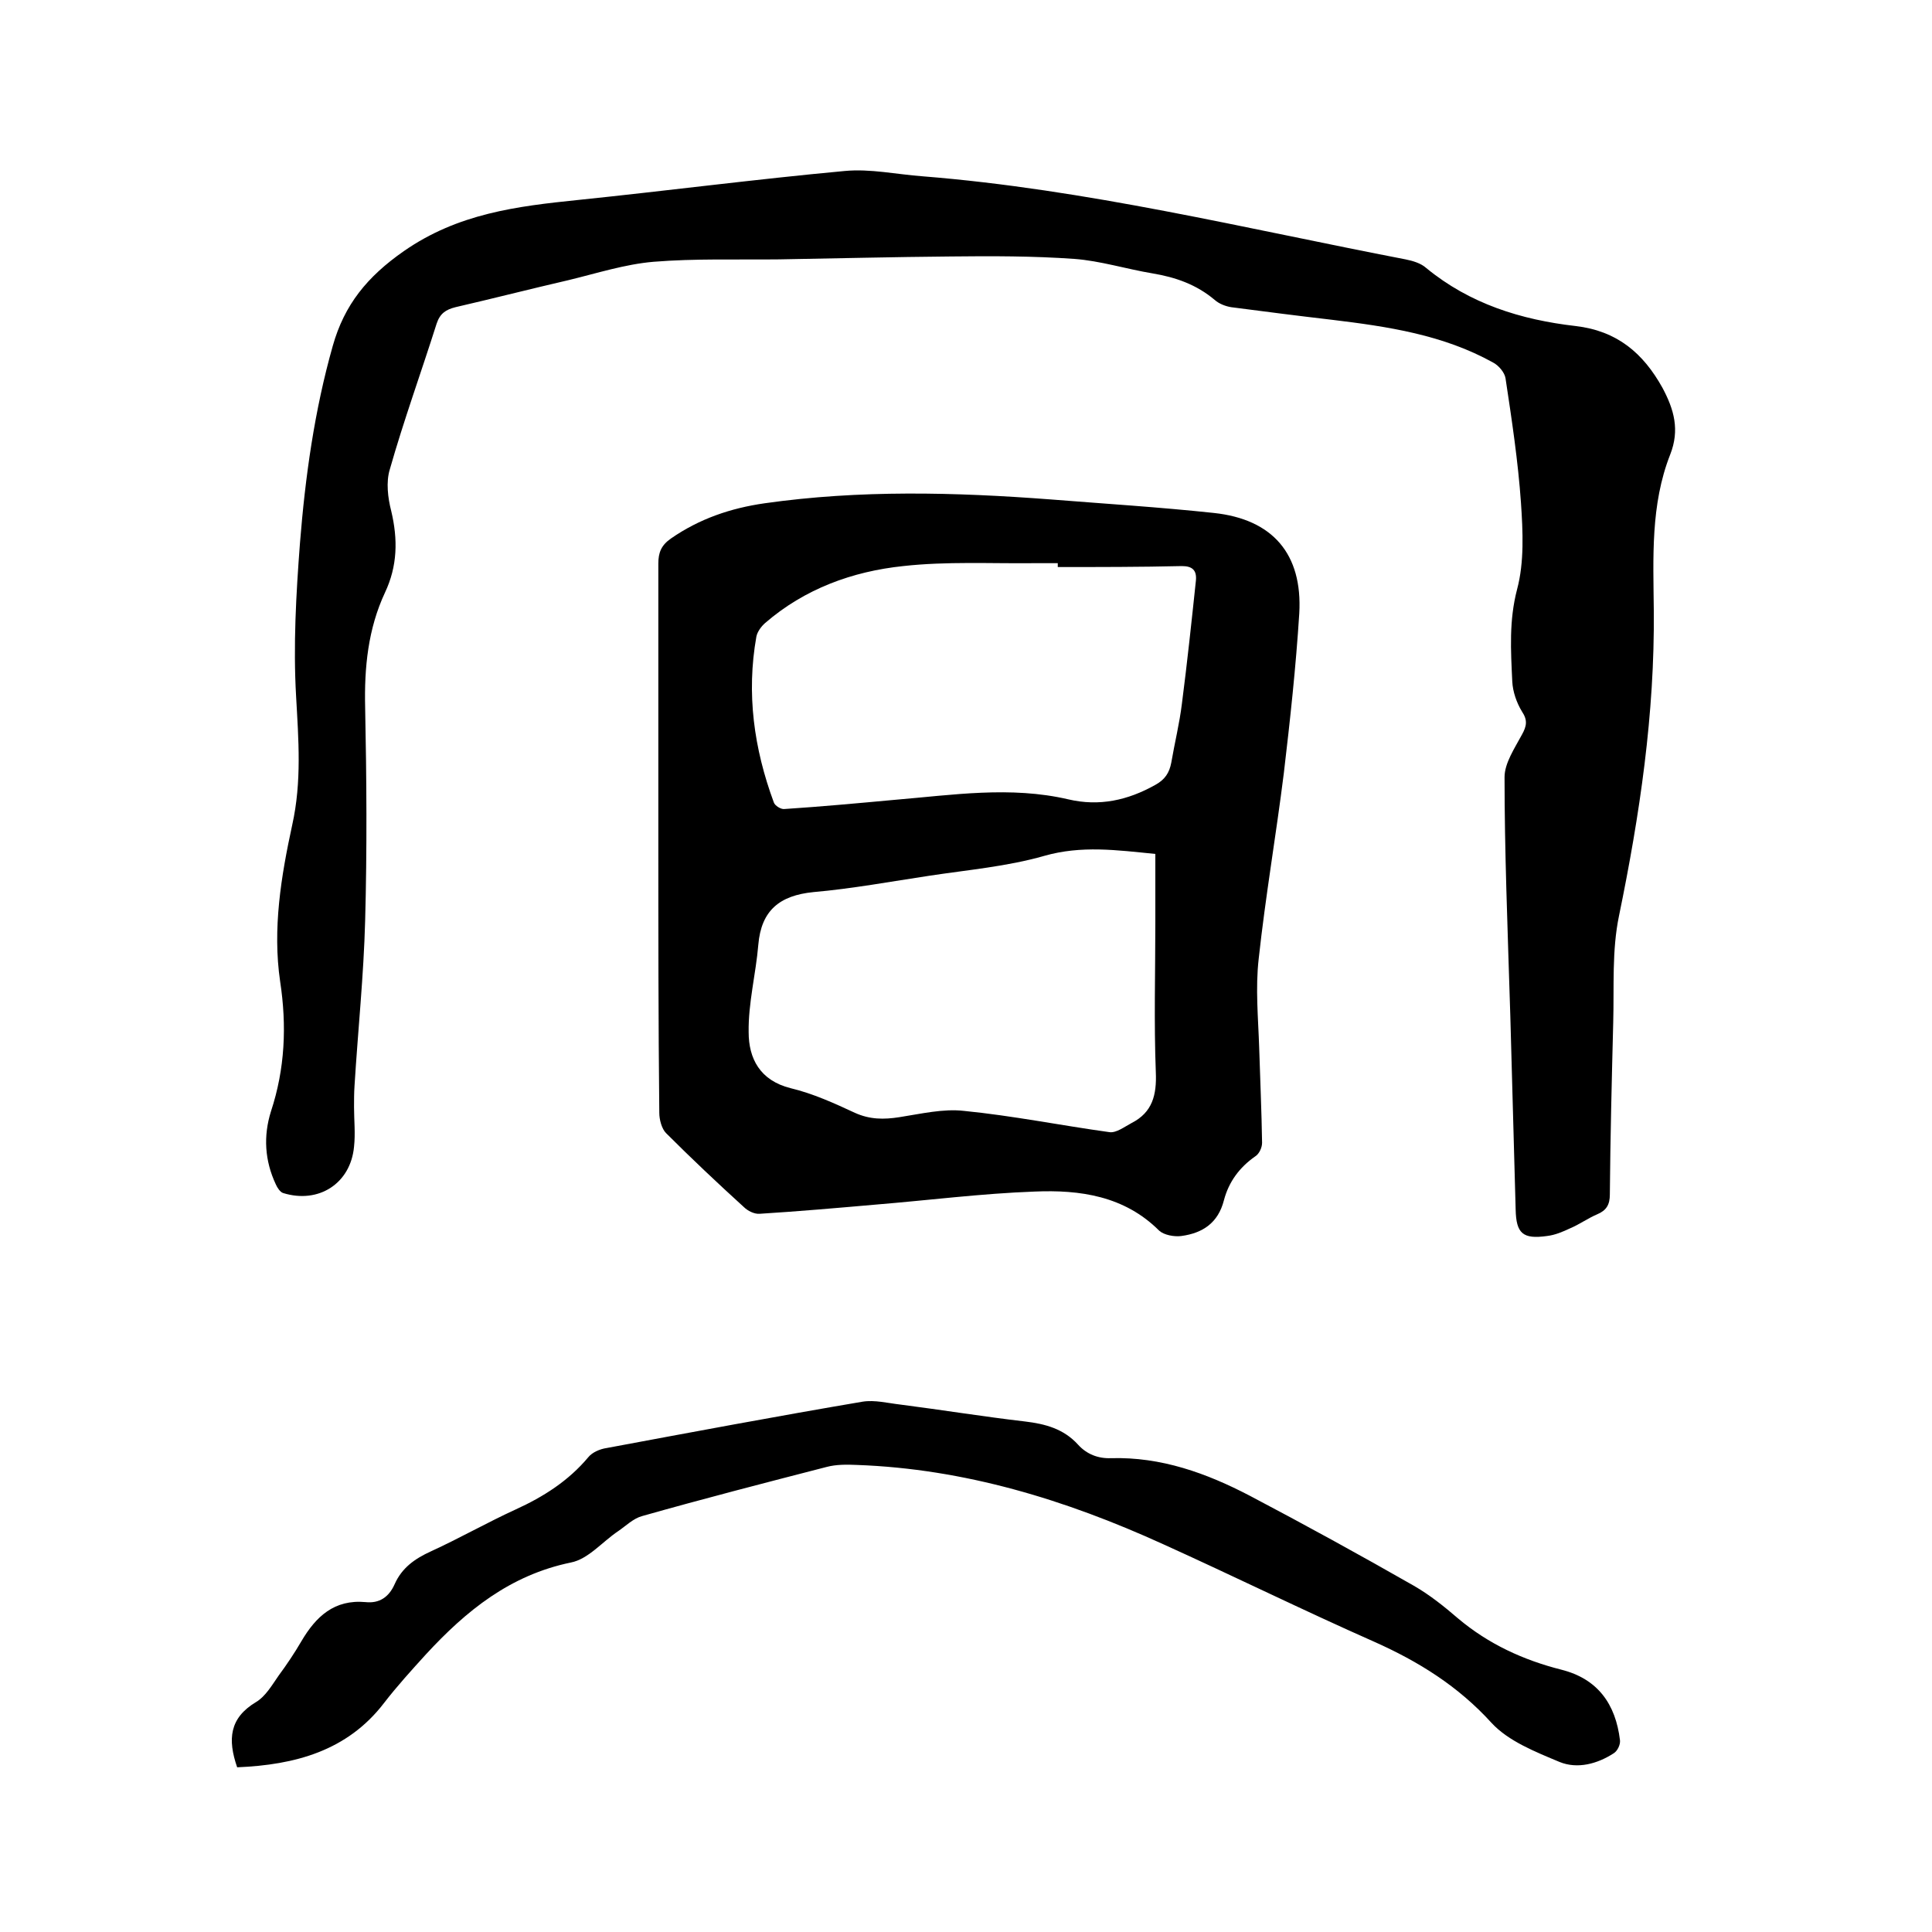 <svg enable-background="new 0 0 400 400" viewBox="0 0 400 400" xmlns="http://www.w3.org/2000/svg"><path d="m312.7 210.5c-.6-19.3-1.2-34.4-1.2-49.6 0-2.9 2.1-6 3.6-8.8 1-1.8 1.2-3 0-4.8-1.1-1.8-1.9-4.1-2-6.2-.3-6.4-.7-12.6 1-19.1 1.5-5.6 1.2-12 .8-17.9-.6-8.6-1.9-17.2-3.2-25.8-.2-1.2-1.4-2.6-2.5-3.2-10.4-5.8-21.9-7.5-33.5-8.9-6.9-.8-13.9-1.7-20.8-2.6-1.2-.2-2.5-.7-3.4-1.5-3.8-3.2-8.1-4.7-12.9-5.5-5.4-.9-10.8-2.6-16.2-3-8.5-.6-17.1-.6-25.6-.5-11.8.1-23.7.4-35.5.6-8.7.1-17.4-.2-26 .5-5.9.5-11.8 2.4-17.6 3.8-7.8 1.8-15.6 3.8-23.4 5.6-2 .5-3.2 1.3-3.9 3.4-3.2 10.1-6.8 20-9.7 30.2-.8 2.6-.4 5.9.3 8.6 1.4 5.9 1.3 11.4-1.3 16.9-3.5 7.5-4.3 15.5-4.1 23.8.3 14.7.4 29.4 0 44.1-.3 11.4-1.5 22.8-2.2 34.2-.1 1.5-.1 2.9-.1 4.4 0 2.7.3 5.5 0 8.2-.7 7.6-7.3 11.9-14.7 9.6-.6-.2-1.2-1.1-1.5-1.8-2.3-4.9-2.6-10-1-15.1 2.9-8.8 3.3-17.7 1.9-26.9-1.6-10.9.2-21.8 2.5-32.4 2-9 1.3-17.7.8-26.7-.6-10.5 0-21.1.8-31.6 1.1-13.8 3-27.5 6.8-40.9 2.4-8.5 7.1-14.3 14.7-19.6 11.2-7.8 23.4-9.3 36.1-10.6 18.4-1.9 36.8-4.3 55.2-6 5.3-.5 10.7.7 16.1 1.1 33.9 2.7 66.8 10.8 100 17.2 1.5.3 3.2.8 4.3 1.8 9 7.4 19.6 10.7 30.9 12 8.6 1 14 5.6 18 12.8 2.4 4.5 3.6 8.7 1.6 13.8-4.1 10.4-3.5 21.4-3.4 32.3.2 21.4-2.9 42.3-7.2 63.2-1.5 7.2-1 14.7-1.2 22.1-.3 11.8-.6 23.7-.7 35.6 0 2.1-.7 3.3-2.6 4.1s-3.7 2.1-5.6 2.9c-1.5.7-3.1 1.4-4.8 1.6-5 .7-6.4-.5-6.5-5.5-.4-14.7-.8-29.4-1.1-39.9z"/><path d="m136.3 173.6c0-19 0-37.9 0-56.9 0-2.3.6-3.8 2.6-5.2 5.9-4.1 12.4-6.3 19.4-7.3 19.7-2.8 39.4-2.3 59.2-.8 11.3.9 22.6 1.6 33.8 2.8 12.2 1.3 18.4 8.5 17.7 20.8-.7 11.1-1.9 22.1-3.2 33.1-1.6 12.8-3.8 25.5-5.2 38.4-.7 6.1-.1 12.3.1 18.4.2 6.6.5 13.1.6 19.7 0 1-.6 2.3-1.4 2.8-3.3 2.3-5.5 5.3-6.5 9.1-1.2 4.7-4.4 6.8-8.8 7.4-1.5.2-3.6-.2-4.6-1.1-7.2-7.2-16.4-8.5-25.8-8.1-11 .4-21.9 1.8-32.9 2.7-8 .7-16 1.4-24 1.9-1.1.1-2.5-.6-3.3-1.4-5.5-5-10.9-10.1-16.1-15.3-.9-.9-1.4-2.8-1.4-4.2-.2-18.9-.2-37.9-.2-56.8zm82.7-56.2c0-.3 0-.5 0-.8-1.6 0-3.2 0-4.8 0-9.1.1-18.2-.4-27.2.6-10.5 1.1-20.4 4.7-28.6 11.8-.8.7-1.6 1.8-1.8 2.8-2.1 11.8-.5 23.2 3.6 34.3.2.7 1.5 1.5 2.2 1.4 7.6-.5 15.2-1.2 22.8-1.9 12-1 24-2.9 36-.1 6.4 1.5 12.3.2 18-3 2-1.1 2.9-2.5 3.3-4.6.7-4.1 1.7-8.1 2.2-12.2 1.1-8.5 2-17 2.9-25.5.2-2.1-.7-3-2.9-3-8.6.2-17.2.2-25.7.2zm20.2 59.4c-8-.8-15.3-1.8-23 .4s-15.8 2.9-23.7 4.1c-8 1.2-16.1 2.7-24.1 3.4-7 .7-10.8 3.8-11.4 10.9-.5 6-2.1 12.1-2 18.1 0 5.4 2.3 10 8.7 11.6 4.6 1.1 9 3.1 13.3 5.1 3.1 1.4 6 1.4 9.2.9 4.5-.7 9.1-1.8 13.4-1.3 10.1 1 20 3 30.1 4.4 1.4.2 3.1-1.1 4.6-1.9 4.3-2.2 5.2-5.8 5-10.5-.4-10.4-.1-20.7-.1-31.1 0-4.7 0-9.3 0-14.1z"/><path d="m49.1 365.9c-2-5.8-1.6-10.2 3.9-13.5 2-1.2 3.3-3.5 4.7-5.5 1.7-2.3 3.3-4.7 4.7-7.1 3-5.1 6.8-8.7 13.3-8.1 2.8.3 4.8-1 6-3.7 1.5-3.4 4.2-5.3 7.5-6.8 5.9-2.7 11.7-6 17.6-8.7 5.7-2.6 10.9-5.9 15-10.8.8-1 2.4-1.7 3.8-1.9 17.7-3.3 35.3-6.6 53-9.6 2.5-.4 5.2.3 7.8.6 8.6 1.1 17.2 2.5 25.8 3.5 4.2.5 8 1.5 11 4.8 1.8 2 4.2 2.9 6.8 2.8 10.4-.3 19.8 3.1 28.8 7.8 11.4 6 22.7 12.2 33.9 18.6 3.3 1.9 6.3 4.3 9.2 6.8 6.3 5.3 13.5 8.6 21.4 10.6 7.5 1.9 11.2 7.1 12.1 14.6.1.9-.5 2.2-1.3 2.7-3.4 2.2-7.5 3.3-11.2 1.8-5-2.1-10.6-4.3-14.1-8.1-6.9-7.6-15.1-12.7-24.3-16.8-14.7-6.5-29.1-13.6-43.7-20.2-20.2-9.2-41.1-15.6-63.4-16.4-2.1-.1-4.3-.1-6.2.4-12.8 3.3-25.6 6.6-38.3 10.2-1.8.5-3.3 2-4.9 3.1-3.3 2.2-6.2 5.8-9.8 6.5-12.6 2.6-21.7 10-30 19-3 3.3-6 6.6-8.7 10.1-7.6 9.9-18.4 12.8-30.4 13.3z"/></svg>